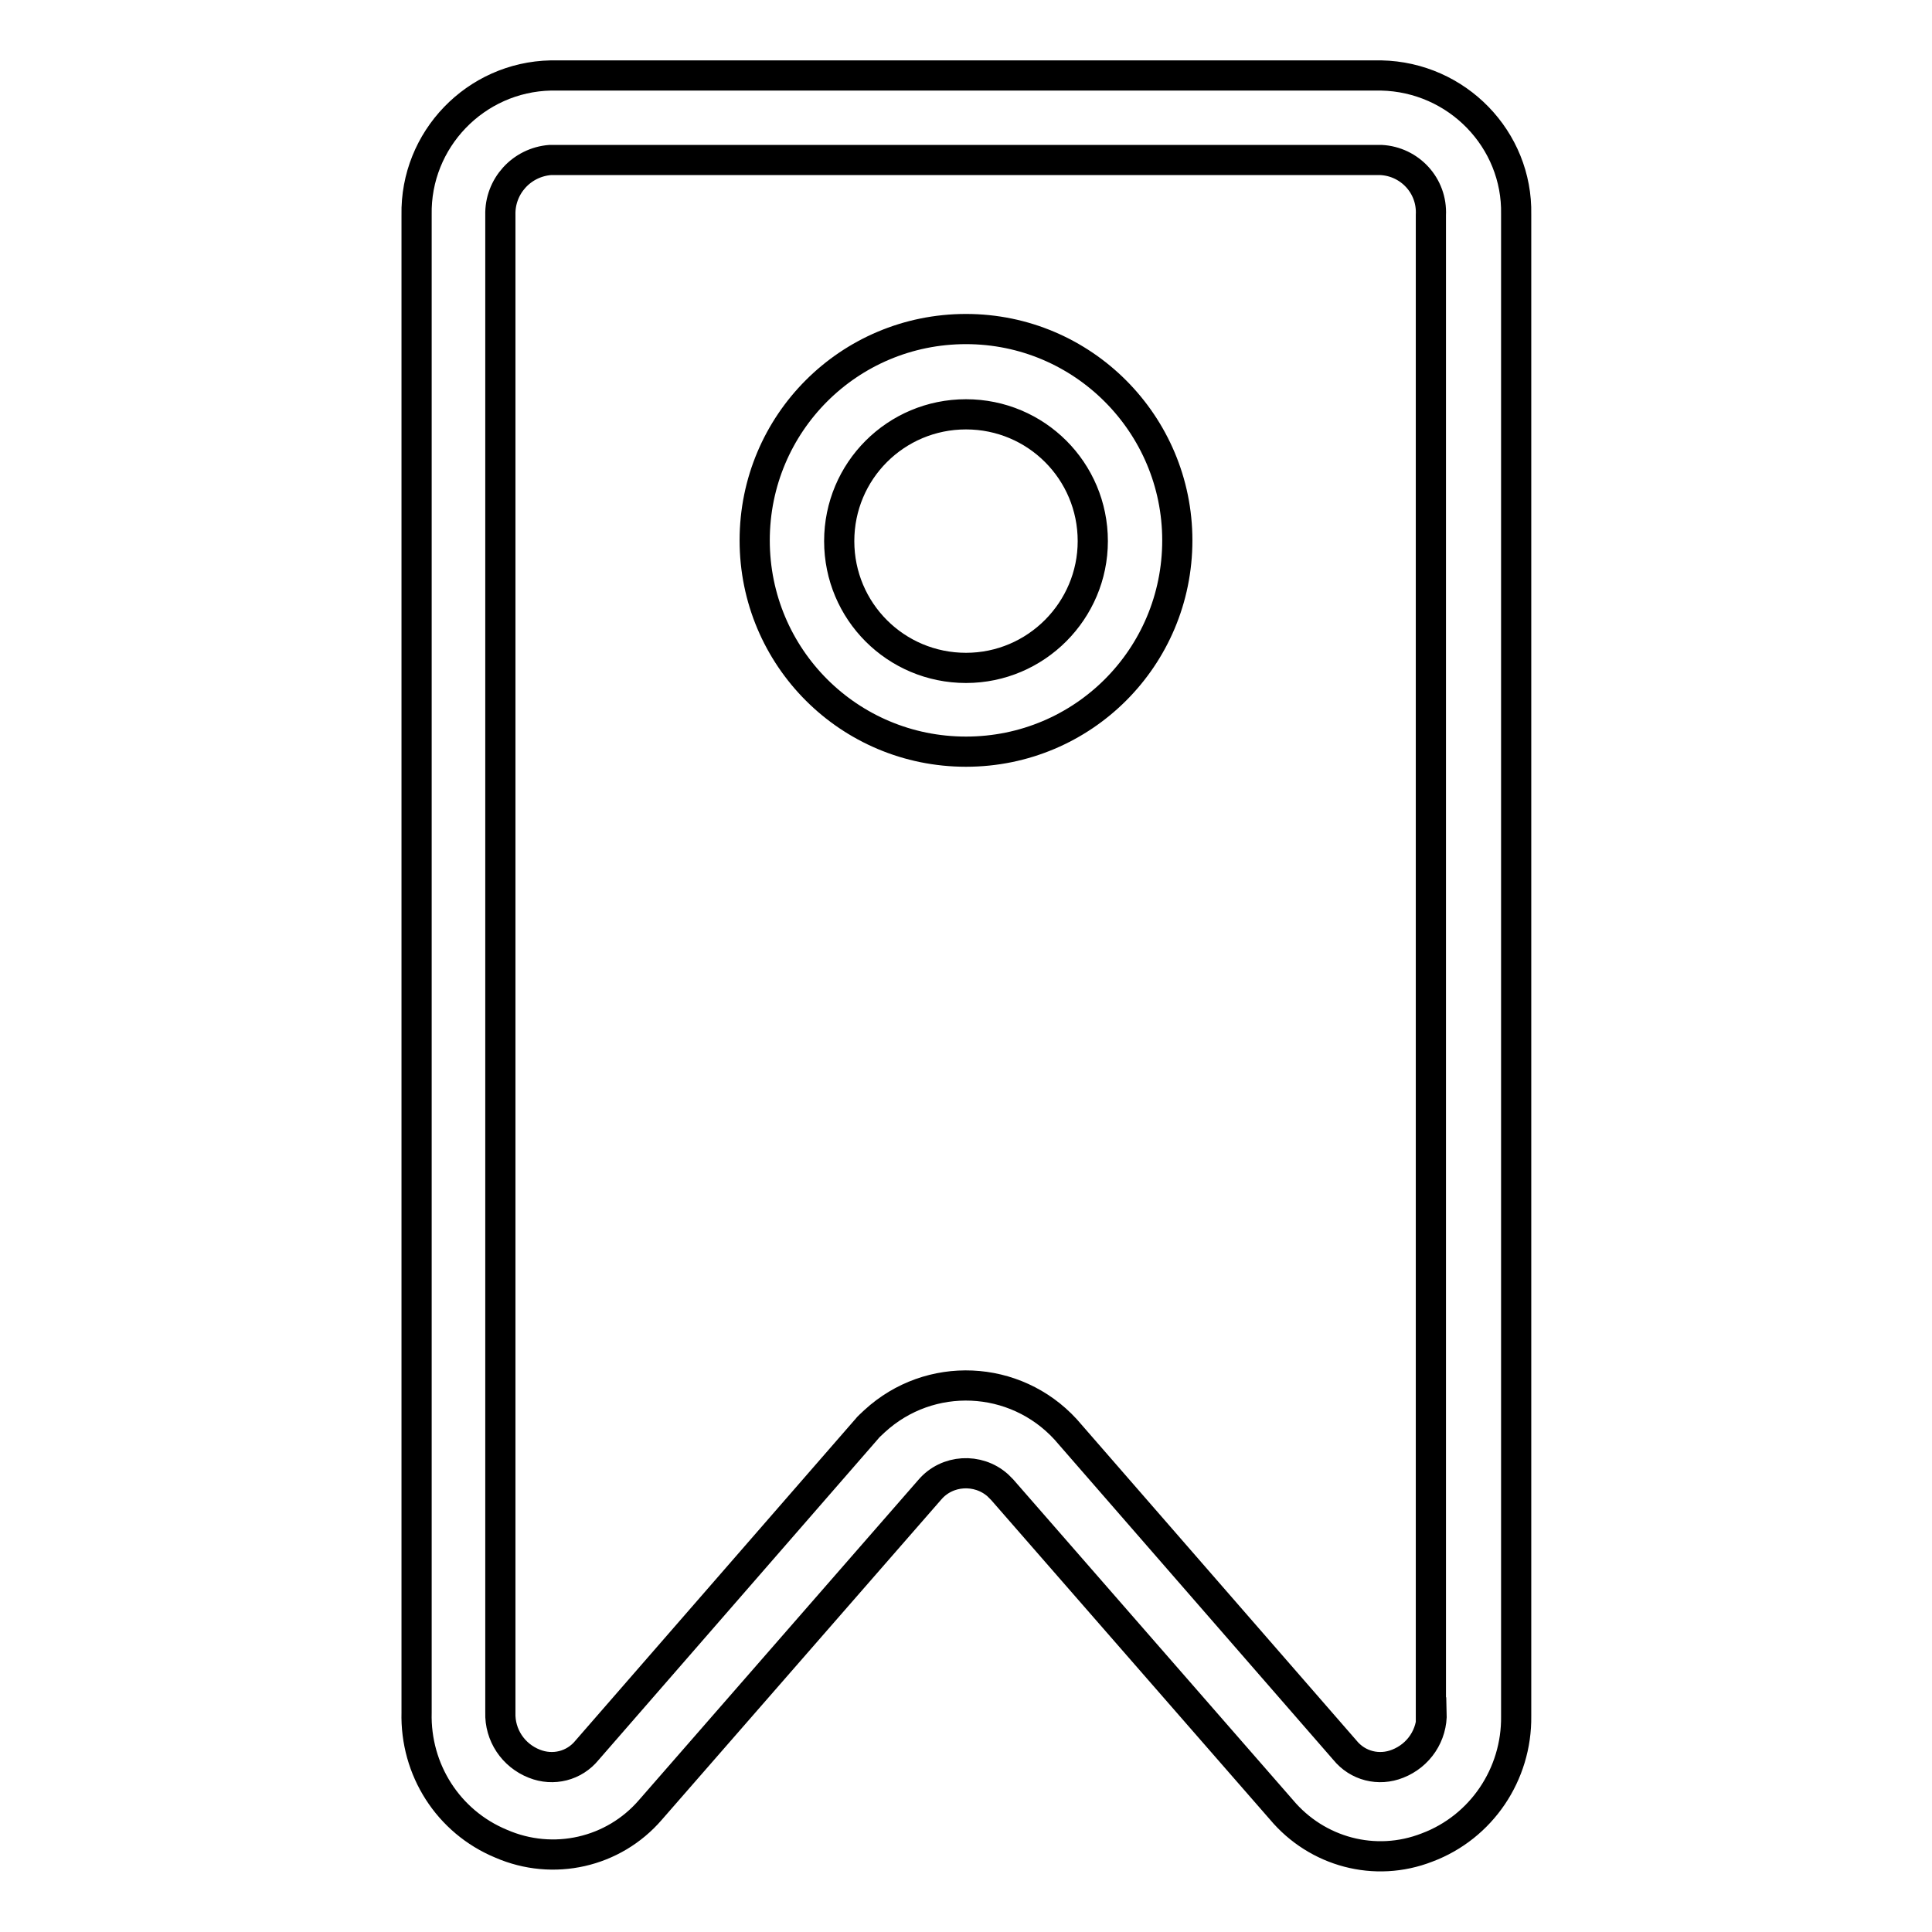 <?xml version="1.0" encoding="utf-8"?>
<!-- Svg Vector Icons : http://www.onlinewebfonts.com/icon -->
<!DOCTYPE svg PUBLIC "-//W3C//DTD SVG 1.1//EN" "http://www.w3.org/Graphics/SVG/1.1/DTD/svg11.dtd">
<svg version="1.1" xmlns="http://www.w3.org/2000/svg" xmlns:xlink="http://www.w3.org/1999/xlink" x="0px" y="0px" viewBox="0 0 256 256" enable-background="new 0 0 256 256" xml:space="preserve">
<g> <path stroke-width="4" fill-opacity="0" stroke="#000000"  d="M183,10H73c-10,0.2-18,8.5-17.8,18.5c0,0,0,0,0,0v198.4c-0.2,7.6,4.2,14.5,11.2,17.4 c6.9,3,14.9,1.2,19.8-4.5l37-42.4c2.3-2.7,6.4-2.9,9-0.6c0.2,0.2,0.4,0.4,0.6,0.6l37,42.4c4.7,5.6,12.4,7.7,19.3,5 c7.2-2.7,11.9-9.7,11.8-17.4v-199C201.1,18.5,193.1,10.2,183,10C183.1,10,183.1,10,183,10L183,10z M189.7,226.9 c0.1,3-1.7,5.7-4.5,6.8c-2.5,1-5.3,0.3-7-1.8l-37-42.5c-6.7-7.3-18-7.8-25.3-1.1c-0.4,0.4-0.8,0.7-1.1,1.1l-37,42.5 c-1.7,2.1-4.5,2.8-7,1.8c-2.8-1.1-4.6-3.8-4.5-6.8V28.5c-0.1-3.8,2.8-7,6.6-7.3H183c3.8,0.2,6.8,3.4,6.6,7.3c0,0,0,0,0,0V226.9z"/> <path stroke-width="4" fill-opacity="0" stroke="#000000"  d="M128,43.6c-15.5,0-28,12.5-28,28c0,15.5,12.5,28,28,28s28-12.5,28-28C156,56.2,143.5,43.6,128,43.6 L128,43.6z M128,88.5c-9.3,0-16.8-7.5-16.8-16.8c0-9.3,7.5-16.8,16.8-16.8c9.3,0,16.8,7.5,16.8,16.8 C144.8,80.9,137.3,88.5,128,88.5L128,88.5z"/></g>
</svg>